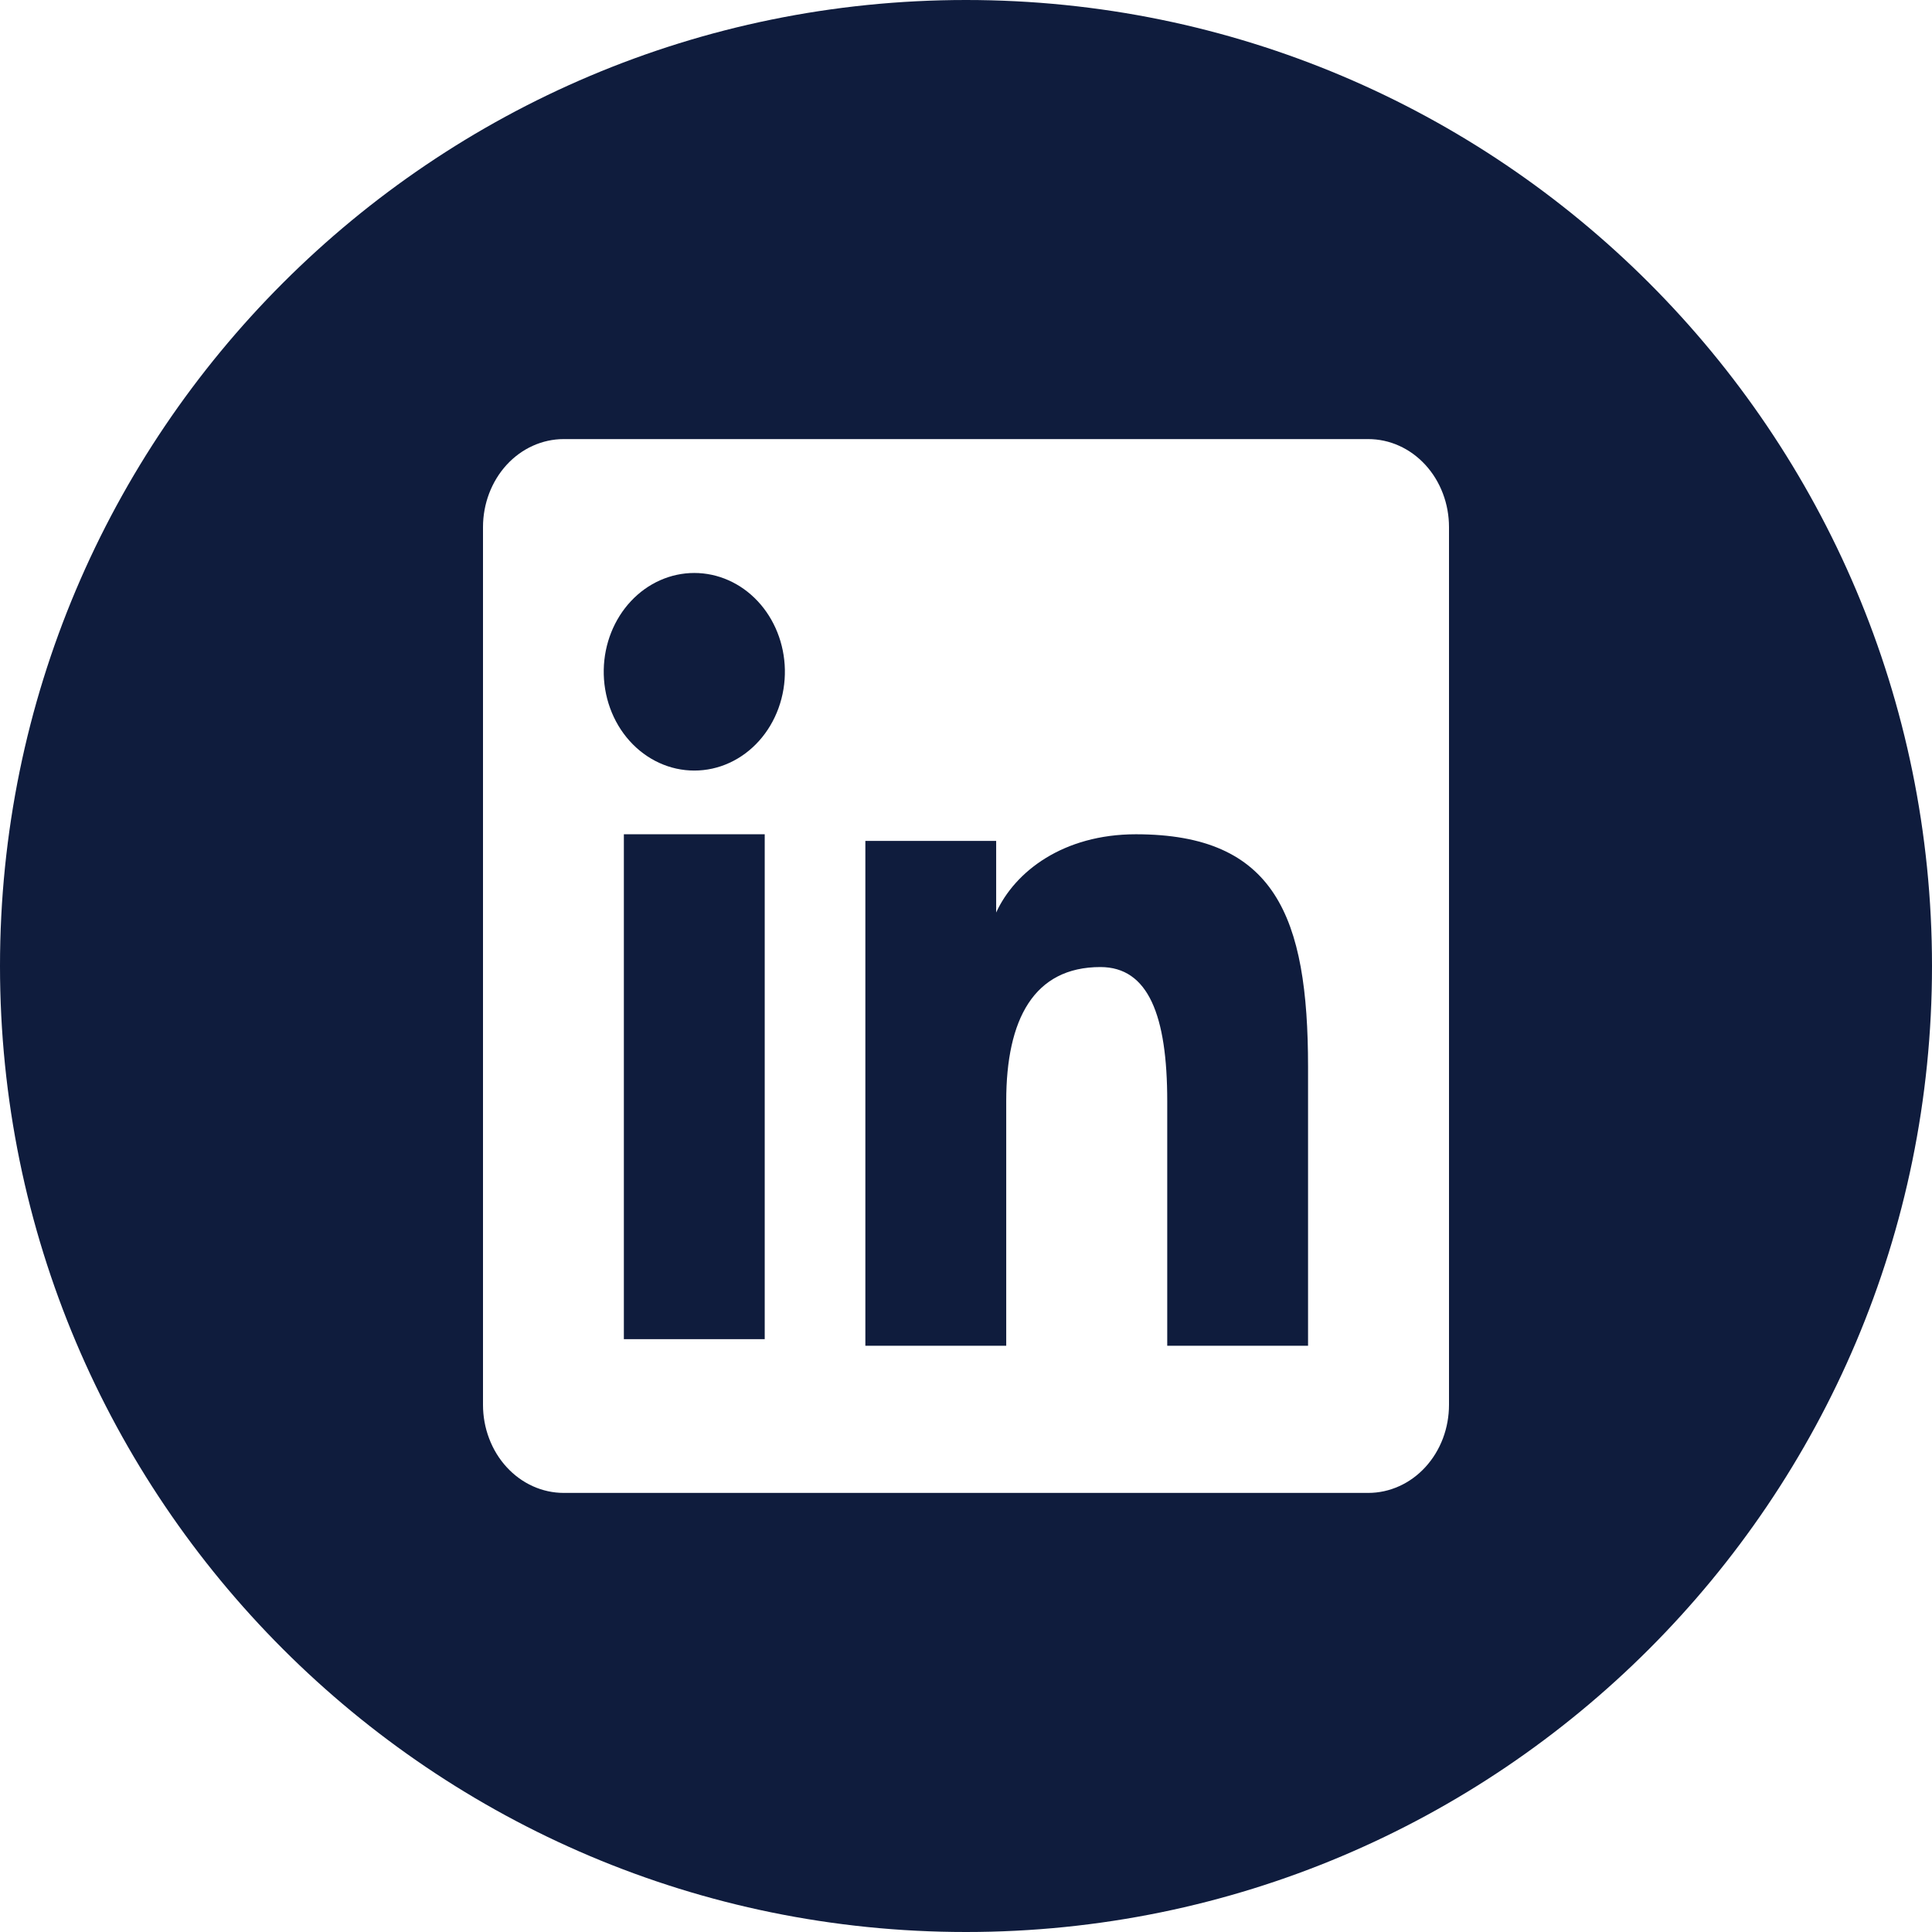 <svg width="44" height="44" viewBox="0 0 44 44" fill="none" xmlns="http://www.w3.org/2000/svg">
<rect width="44" height="44" fill="#1E1E1E"/>
<g id="News Post Page - 1920 px">
<rect width="1920" height="3289" transform="translate(-1022 -509)" fill="white"/>
<g id="Group 106">
<g id="Group 111">
<path id="Ellipse 36" d="M44 22C44 34.15 34.15 44 22 44C9.85 44 0 34.15 0 22C0 9.85 9.85 0 22 0C34.15 0 44 9.85 44 22Z" fill="#0F1C3D"/>
<path id="Vector" fill-rule="evenodd" clip-rule="evenodd" d="M11 12.005C11 11.473 11.194 10.963 11.538 10.587C11.883 10.211 12.351 10 12.838 10H31.16C31.402 10 31.641 10.051 31.864 10.152C32.087 10.252 32.29 10.4 32.461 10.586C32.632 10.772 32.768 10.994 32.86 11.237C32.953 11.481 33 11.742 33 12.005V31.993C33 32.256 32.953 32.517 32.861 32.761C32.768 33.005 32.633 33.226 32.462 33.412C32.291 33.599 32.088 33.747 31.865 33.847C31.642 33.948 31.403 34 31.161 34H12.838C12.597 34 12.357 33.948 12.134 33.847C11.911 33.746 11.709 33.599 11.538 33.412C11.367 33.226 11.232 33.005 11.14 32.761C11.047 32.518 11 32.257 11 31.994V12.005ZM19.708 19.151H22.687V20.782C23.117 19.844 24.217 19 25.87 19C29.039 19 29.79 20.869 29.79 24.297V30.649H26.583V25.078C26.583 23.126 26.153 22.024 25.061 22.024C23.546 22.024 22.916 23.212 22.916 25.078V30.649H19.708V19.151ZM14.208 30.499H17.416V19H14.208V30.498V30.499ZM17.875 15.249C17.881 15.549 17.832 15.847 17.731 16.126C17.63 16.405 17.479 16.659 17.287 16.873C17.095 17.087 16.866 17.257 16.613 17.373C16.359 17.49 16.087 17.549 15.812 17.549C15.538 17.549 15.266 17.49 15.012 17.373C14.759 17.257 14.53 17.087 14.338 16.873C14.146 16.659 13.995 16.405 13.894 16.126C13.793 15.847 13.744 15.549 13.75 15.249C13.762 14.661 13.984 14.102 14.37 13.69C14.755 13.279 15.273 13.049 15.812 13.049C16.352 13.049 16.87 13.279 17.255 13.69C17.641 14.102 17.863 14.661 17.875 15.249Z" fill="white"/>
</g>
</g>
</g>
</svg>
